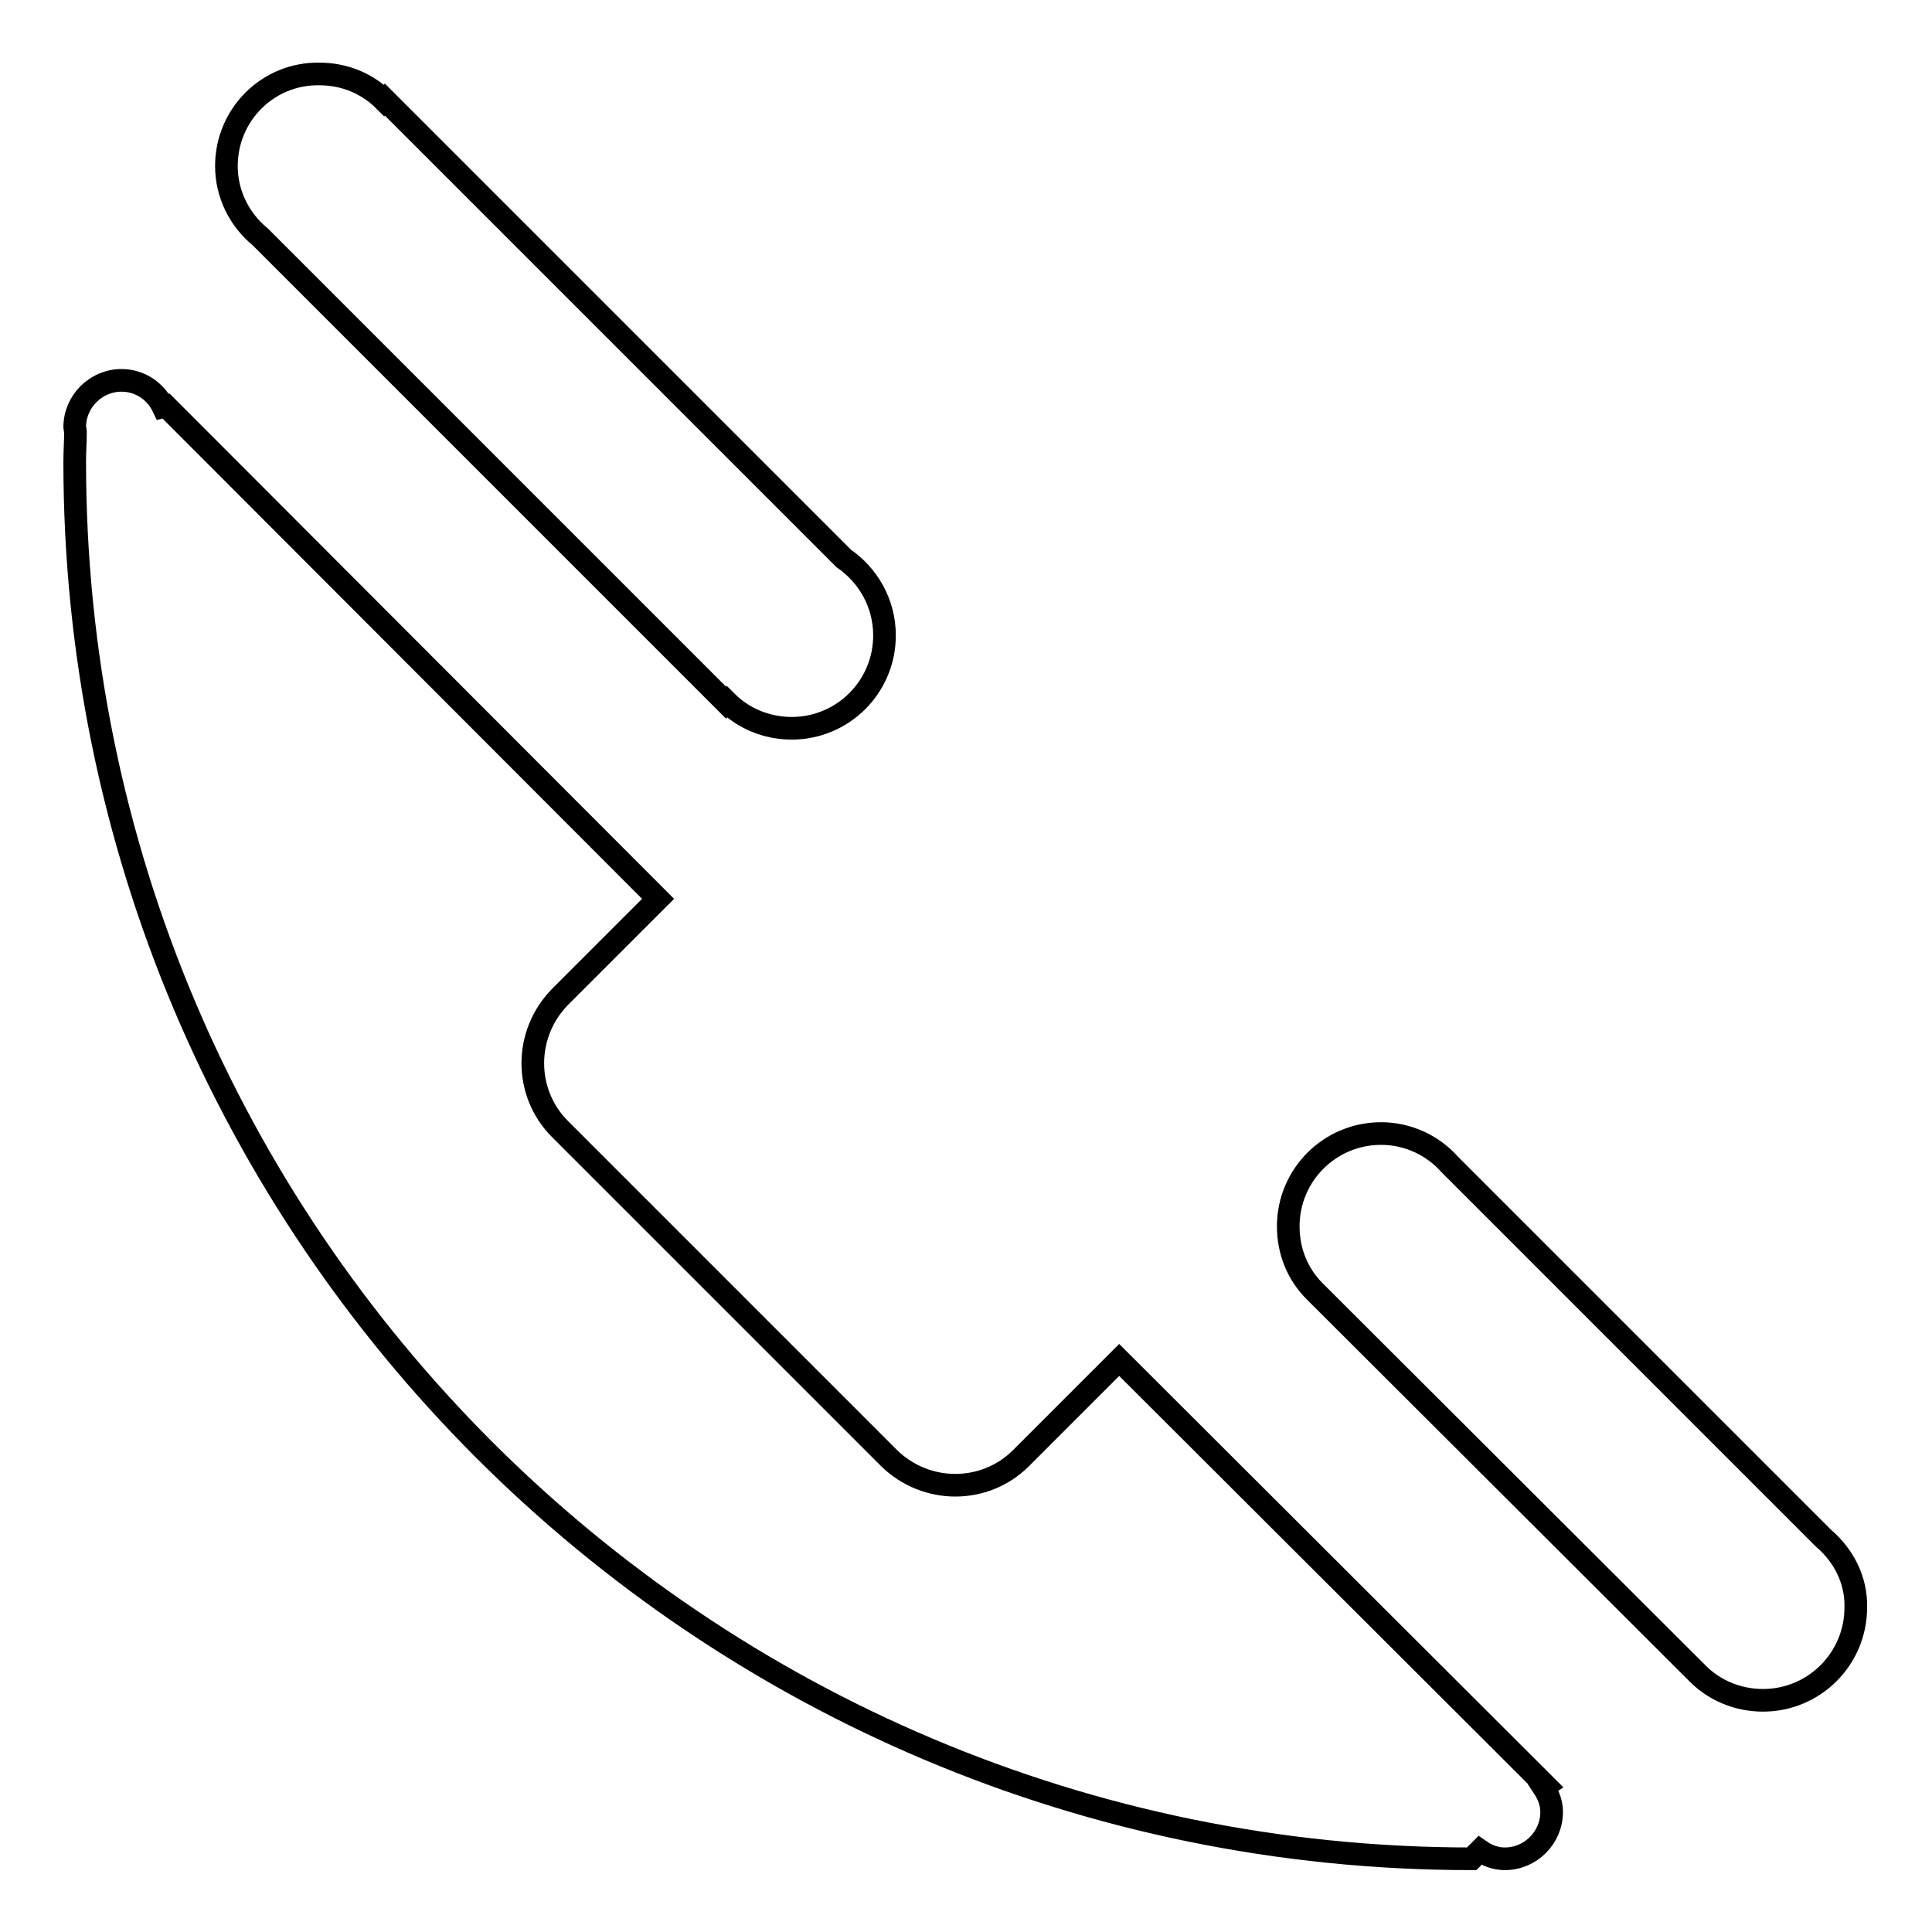 <?xml version="1.0" encoding="utf-8"?>
<!-- Svg Vector Icons : http://www.onlinewebfonts.com/icon -->
<!DOCTYPE svg PUBLIC "-//W3C//DTD SVG 1.1//EN" "http://www.w3.org/Graphics/SVG/1.1/DTD/svg11.dtd">
<svg version="1.1" xmlns="http://www.w3.org/2000/svg" xmlns:xlink="http://www.w3.org/1999/xlink" x="0px" y="0px" viewBox="0 0 256 256" enable-background="new 0 0 256 256" xml:space="preserve">
<g><g><path stroke-width="3" fill-opacity="0" stroke="#000000"  d="M96.2,93.1l0.1-0.1c2.2,2.2,5.3,3.5,8.6,3.5c6.8,0,12.3-5.5,12.3-12.3c0-4.3-2.2-8-5.4-10.2L51,13.2l-0.1,0.1c-2.2-2.2-5.2-3.5-8.6-3.5C35.5,9.7,30,15.2,30,22c0,3.8,1.8,7.2,4.5,9.4L96.2,93.1z M204.8,236.6l-56.5-56.4l-13,13c-4.8,4.8-12.6,4.8-17.5,0l-43.6-43.6c-4.8-4.8-4.8-12.6,0-17.5l13-13L22,53.8l-0.4,0.1c-1-2.1-3.1-3.5-5.5-3.5c-3.4,0-6.2,2.8-6.2,6.2c0,0.2,0.1,0.4,0.1,0.6c0,1.3-0.1,2.6-0.1,4c0,102.2,82.9,185.1,185.1,185.1l1.1-1.1c1,0.7,2.1,1.1,3.3,1.1c3.4,0,6.2-2.8,6.2-6.2c0-1.3-0.5-2.4-1.1-3.3L204.8,236.6z M241.6,203.8l-49.5-49.5c-2.2-2.5-5.5-4.1-9.1-4.1c-6.8,0-12.3,5.5-12.3,12.3c0,3.4,1.3,6.4,3.5,8.6l0,0l50.8,50.7l0,0c2.2,2.2,5.3,3.5,8.6,3.5c6.8,0,12.3-5.5,12.3-12.3C246,209.4,244.3,206.1,241.6,203.8z"/></g></g>
</svg>